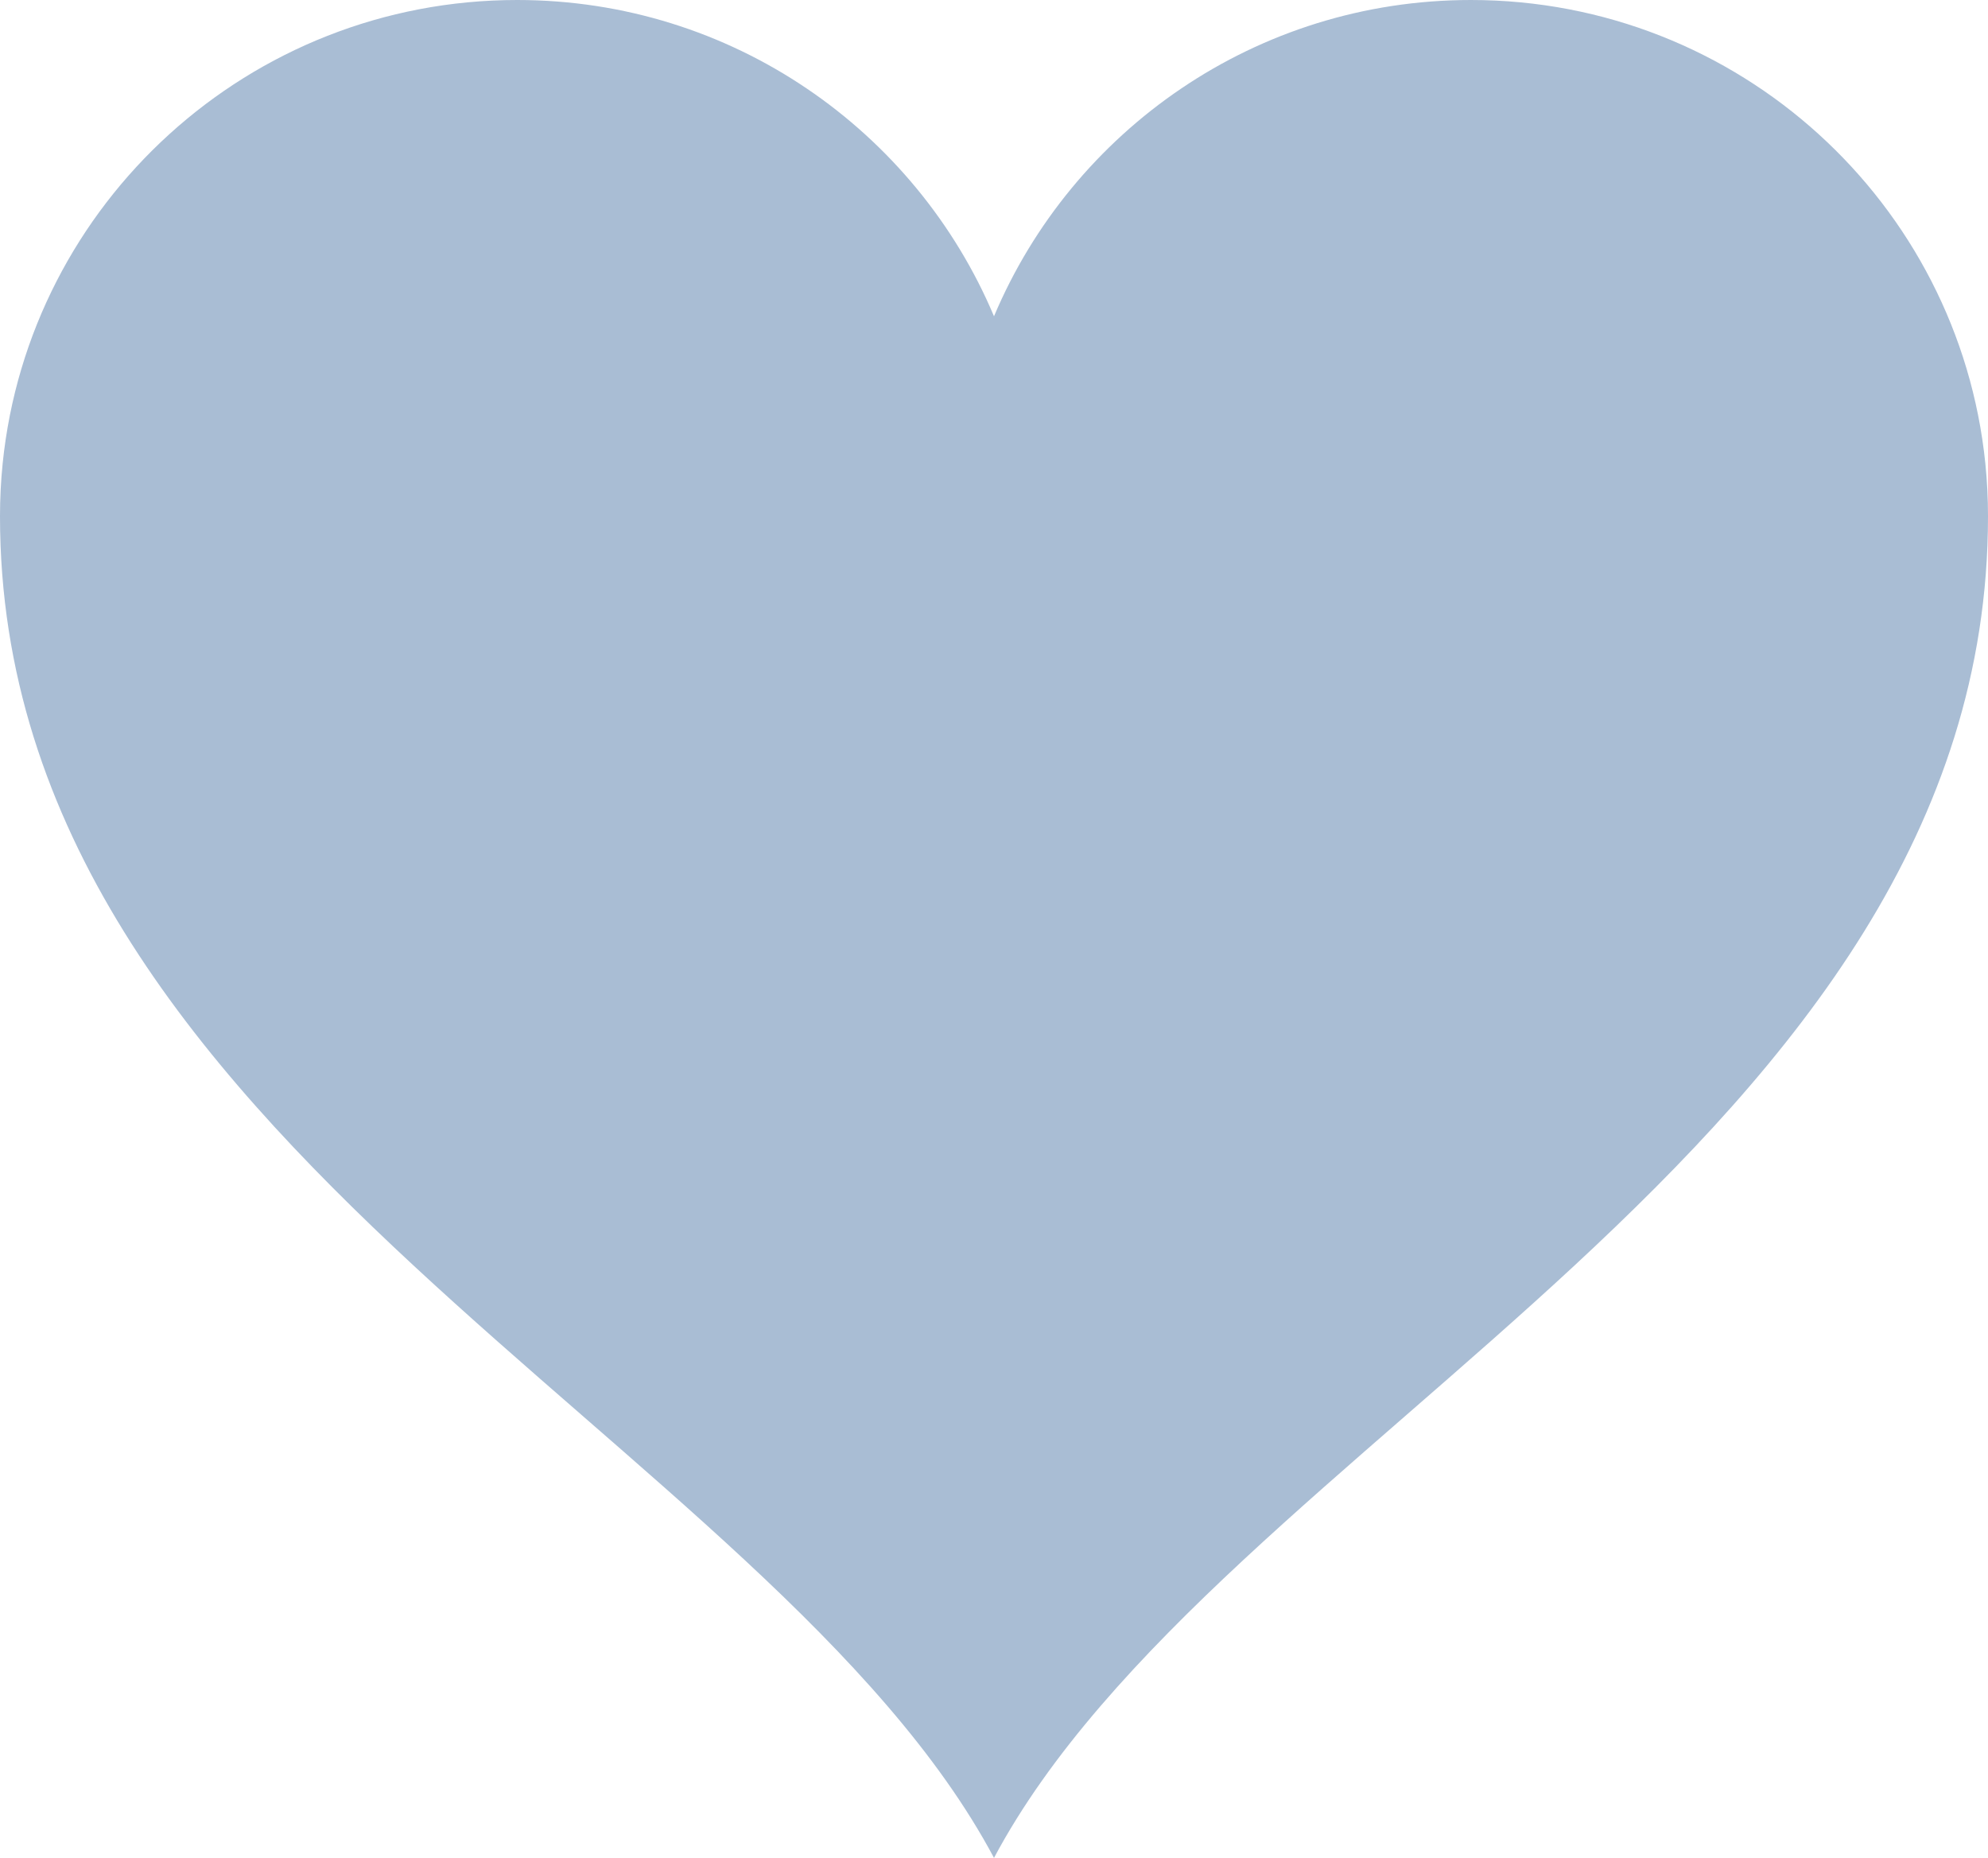 <?xml version="1.0" encoding="UTF-8"?> <svg xmlns="http://www.w3.org/2000/svg" width="198" height="185" viewBox="0 0 198 185" fill="none"><path d="M197.735 46.149C195.095 20.226 173.163 0 146.496 0C125.122 0 106.797 12.993 99 31.494C91.203 12.993 72.878 0 51.506 0C24.837 0 2.903 20.226 0.265 46.149C0.089 47.876 0 49.631 0 51.406C0 113.864 76.8 143.343 99 185C121.2 143.345 198 113.866 198 51.406C198 49.631 197.911 47.876 197.735 46.149Z" fill="#A9BDD4"></path></svg> 